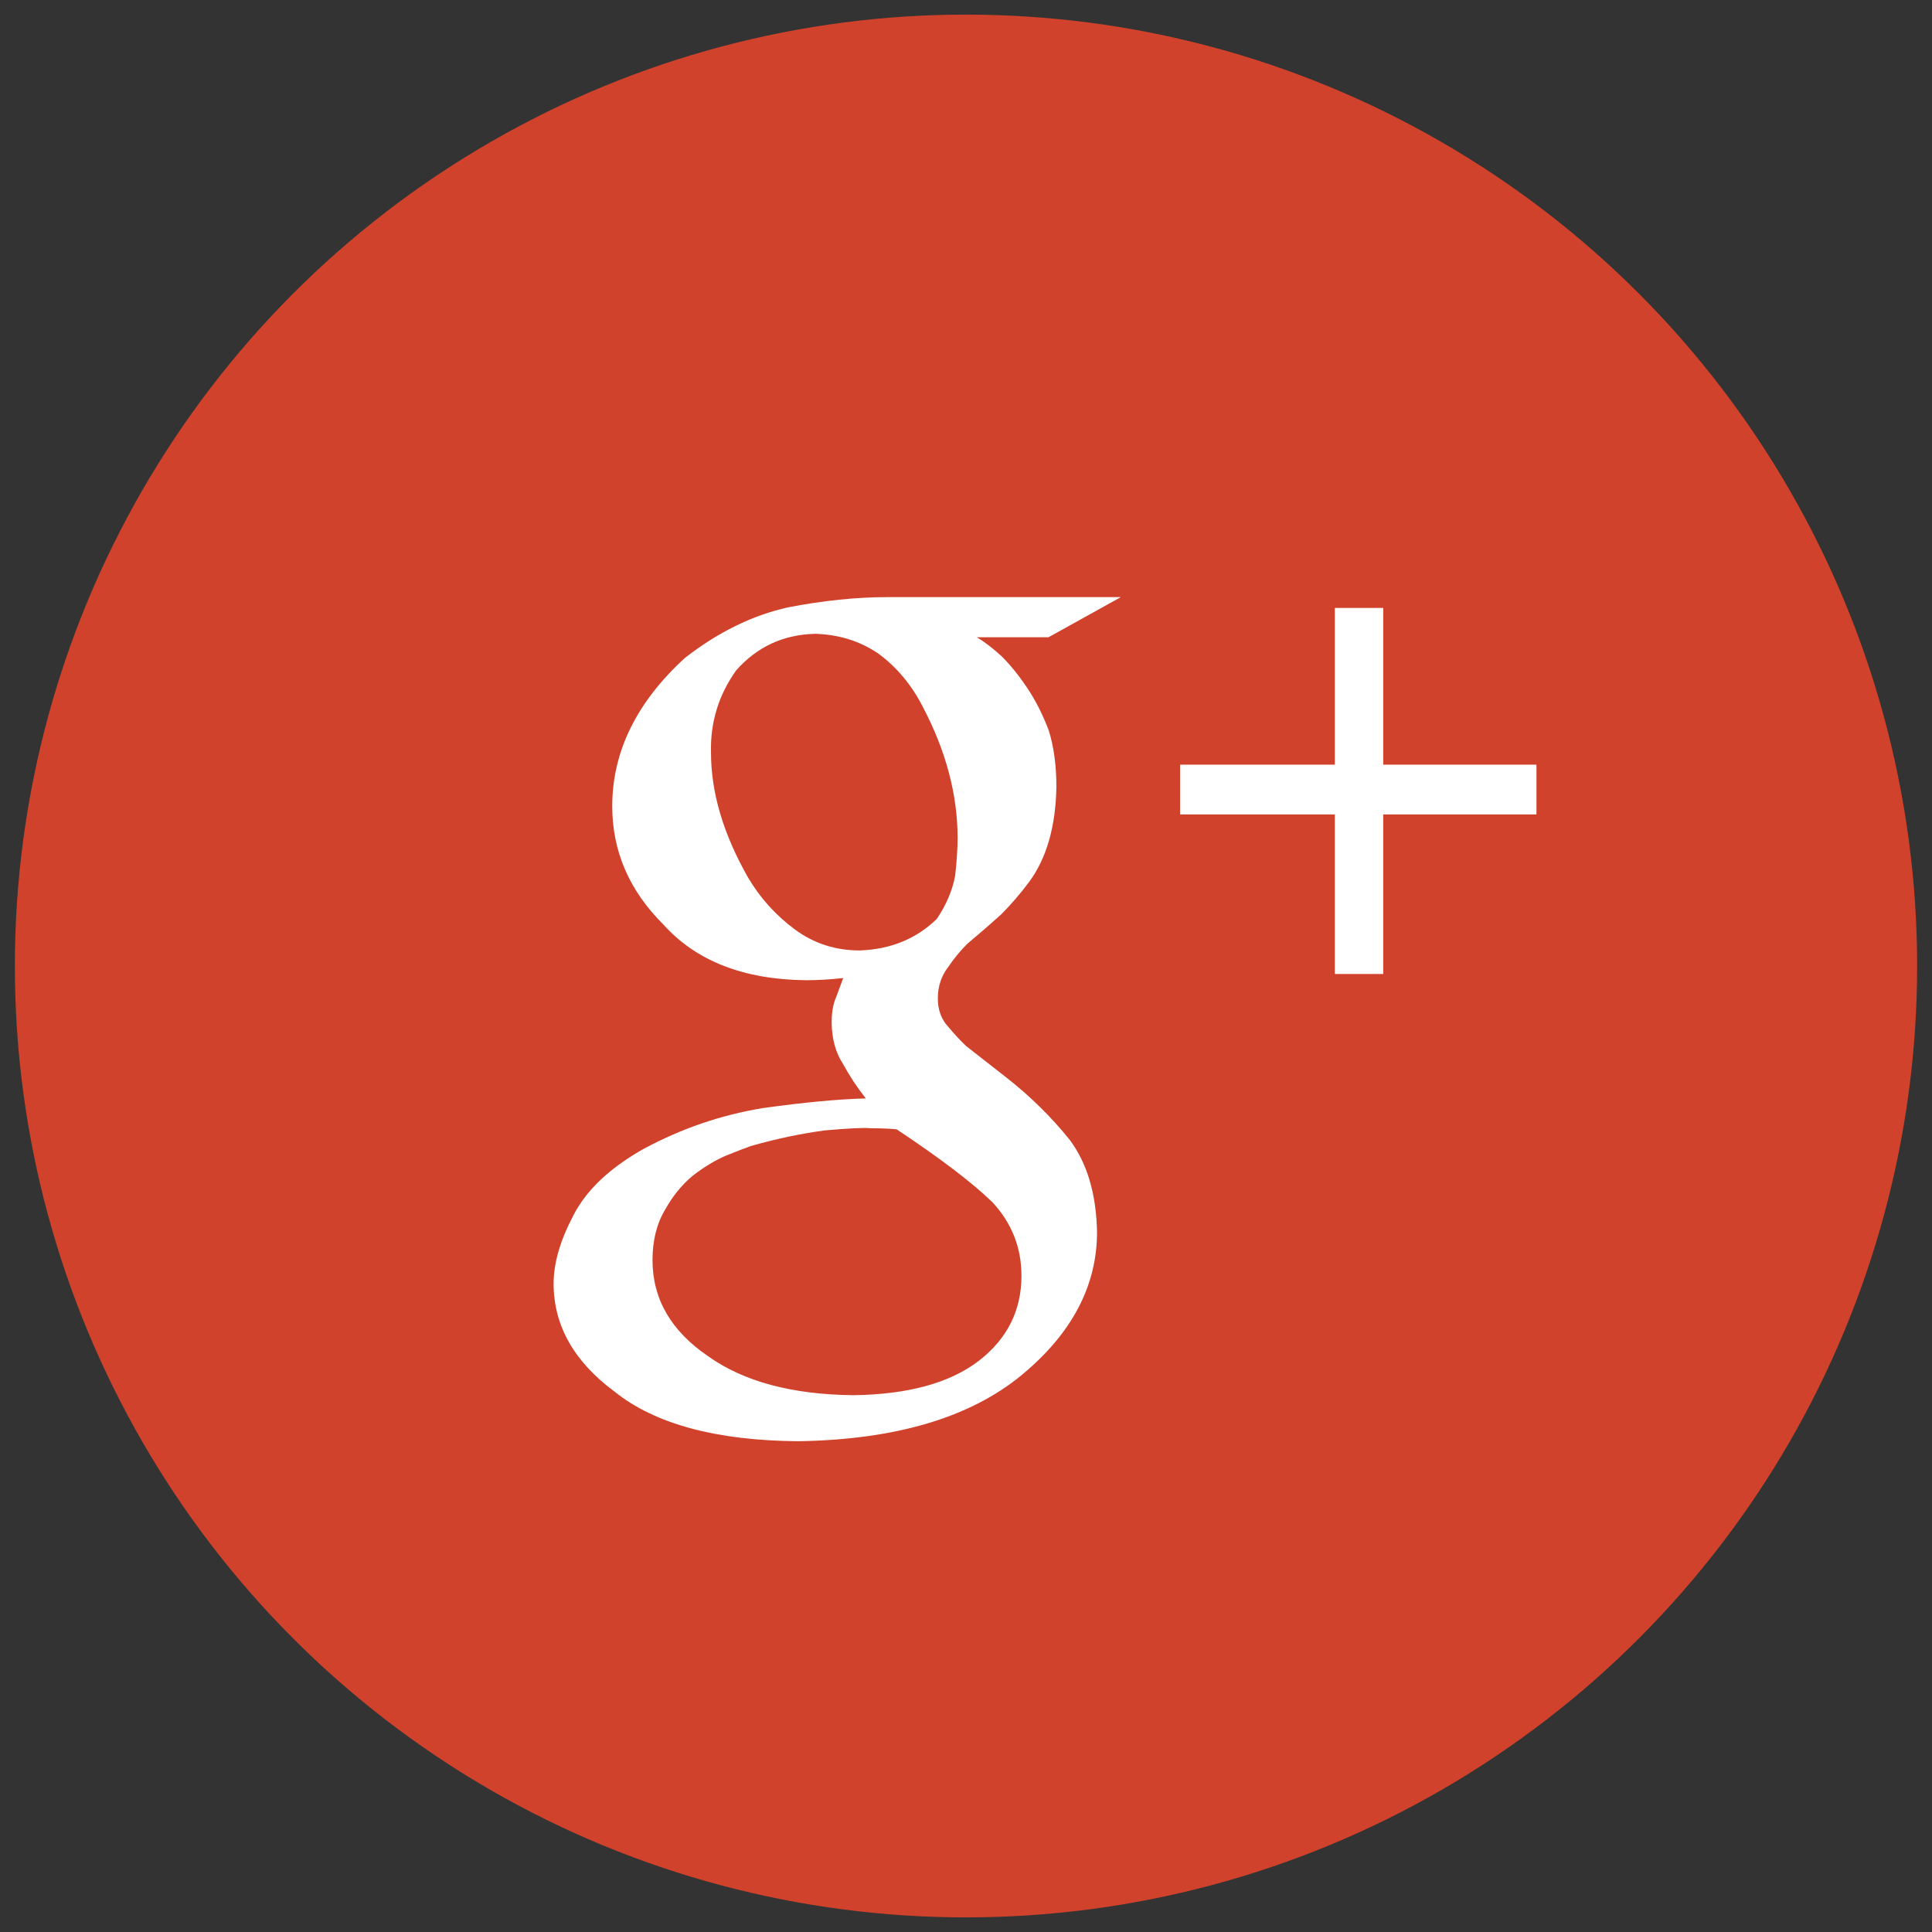 <?xml version="1.0" encoding="utf-8"?>
<!-- Generator: Adobe Illustrator 16.0.0, SVG Export Plug-In . SVG Version: 6.00 Build 0)  -->
<!DOCTYPE svg PUBLIC "-//W3C//DTD SVG 1.1//EN" "http://www.w3.org/Graphics/SVG/1.1/DTD/svg11.dtd">
<svg version="1.1" id="Layer_1" xmlns="http://www.w3.org/2000/svg" xmlns:xlink="http://www.w3.org/1999/xlink" x="0px" y="0px"
	 width="130px" height="130px" viewBox="0 0 130 130" enable-background="new 0 0 130 130" xml:space="preserve">
<rect x="0" y="0" width="130" height="130" fill="#333333" stroke="none"/>
<g>
	<g id="Shape_1_copy_3_31_">
		<ellipse fill="#D0422B" cx="65" cy="65" rx="64" ry="64.017"/>
	</g>
	<g id="g">
		<path fill="#FFFFFF" d="M75.419,40.179H59.72c-2.082,0-4.314,0.23-6.694,0.689c-2.407,0.535-4.725,1.675-6.957,3.419
			c-3.249,2.981-4.872,6.303-4.872,9.961c0,3.032,1.147,5.686,3.445,7.965c2.193,2.446,5.385,3.695,9.571,3.744
			c0.79,0,1.633-0.048,2.525-0.146c-0.147,0.394-0.308,0.824-0.48,1.292c-0.196,0.443-0.296,0.998-0.296,1.664
			c0,1.109,0.26,2.061,0.778,2.85c0.443,0.814,0.949,1.577,1.517,2.293c-1.837,0.048-4.146,0.264-6.927,0.651
			c-2.806,0.459-5.484,1.377-8.034,2.751c-2.271,1.28-3.84,2.766-4.707,4.456c-0.892,1.688-1.338,3.222-1.338,4.599
			c0,2.824,1.37,5.251,4.108,7.278c2.714,2.174,6.821,3.284,12.325,3.332c6.573-0.098,11.604-1.589,15.089-4.475
			c3.361-2.79,5.044-5.992,5.044-9.604c-0.05-2.548-0.658-4.609-1.828-6.186c-1.242-1.553-2.688-2.971-4.334-4.256l-2.652-2.074
			c-0.382-0.363-0.776-0.787-1.183-1.274c-0.479-0.509-0.715-1.15-0.715-1.929c0-0.8,0.23-1.502,0.695-2.109
			c0.395-0.582,0.824-1.103,1.289-1.564c0.812-0.679,1.578-1.346,2.3-2.001c0.649-0.654,1.266-1.37,1.847-2.146
			c1.183-1.6,1.798-3.733,1.846-6.403c0-1.454-0.173-2.727-0.518-3.818c-0.417-1.093-0.899-2.039-1.44-2.84
			c-0.566-0.848-1.146-1.563-1.734-2.146c-0.616-0.558-1.17-0.983-1.661-1.272h4.822L75.419,40.179z M66.783,80.899
			c1.299,1.405,1.949,3.054,1.949,4.945c0,2.327-0.951,4.23-2.851,5.709c-1.949,1.503-4.774,2.279-8.475,2.327
			c-4.124-0.048-7.375-0.922-9.75-2.618c-2.5-1.696-3.75-3.854-3.75-6.473c0-1.333,0.288-2.473,0.862-3.417
			c0.5-0.897,1.112-1.648,1.838-2.255c0.75-0.581,1.488-1.03,2.213-1.345c0.724-0.291,1.287-0.509,1.688-0.654
			c1.699-0.485,3.362-0.837,4.988-1.055c1.648-0.146,2.673-0.193,3.073-0.146c0.676,0,1.263,0.023,1.764,0.073
			C63.257,77.931,65.408,79.566,66.783,80.899z M64.271,58.919c-0.185,0.997-0.598,1.97-1.24,2.919
			c-1.382,1.338-3.108,2.042-5.18,2.116c-1.644,0-3.102-0.474-4.379-1.423s-2.32-2.104-3.127-3.467
			c-1.67-2.918-2.504-5.727-2.504-8.428c-0.051-2.043,0.519-3.89,1.708-5.545c1.41-1.581,3.181-2.396,5.309-2.443
			c1.608,0.048,3.031,0.497,4.269,1.349c1.214,0.899,2.191,2.068,2.934,3.502c1.583,2.993,2.375,5.961,2.375,8.902
			C64.435,57.083,64.381,57.922,64.271,58.919z M93.075,51.452V40.908h-3.257v10.544H79.407v3.349h10.411v10.737h3.257V54.801h10.31
			v-3.349H93.075z"/>
	</g>
</g>
</svg>
